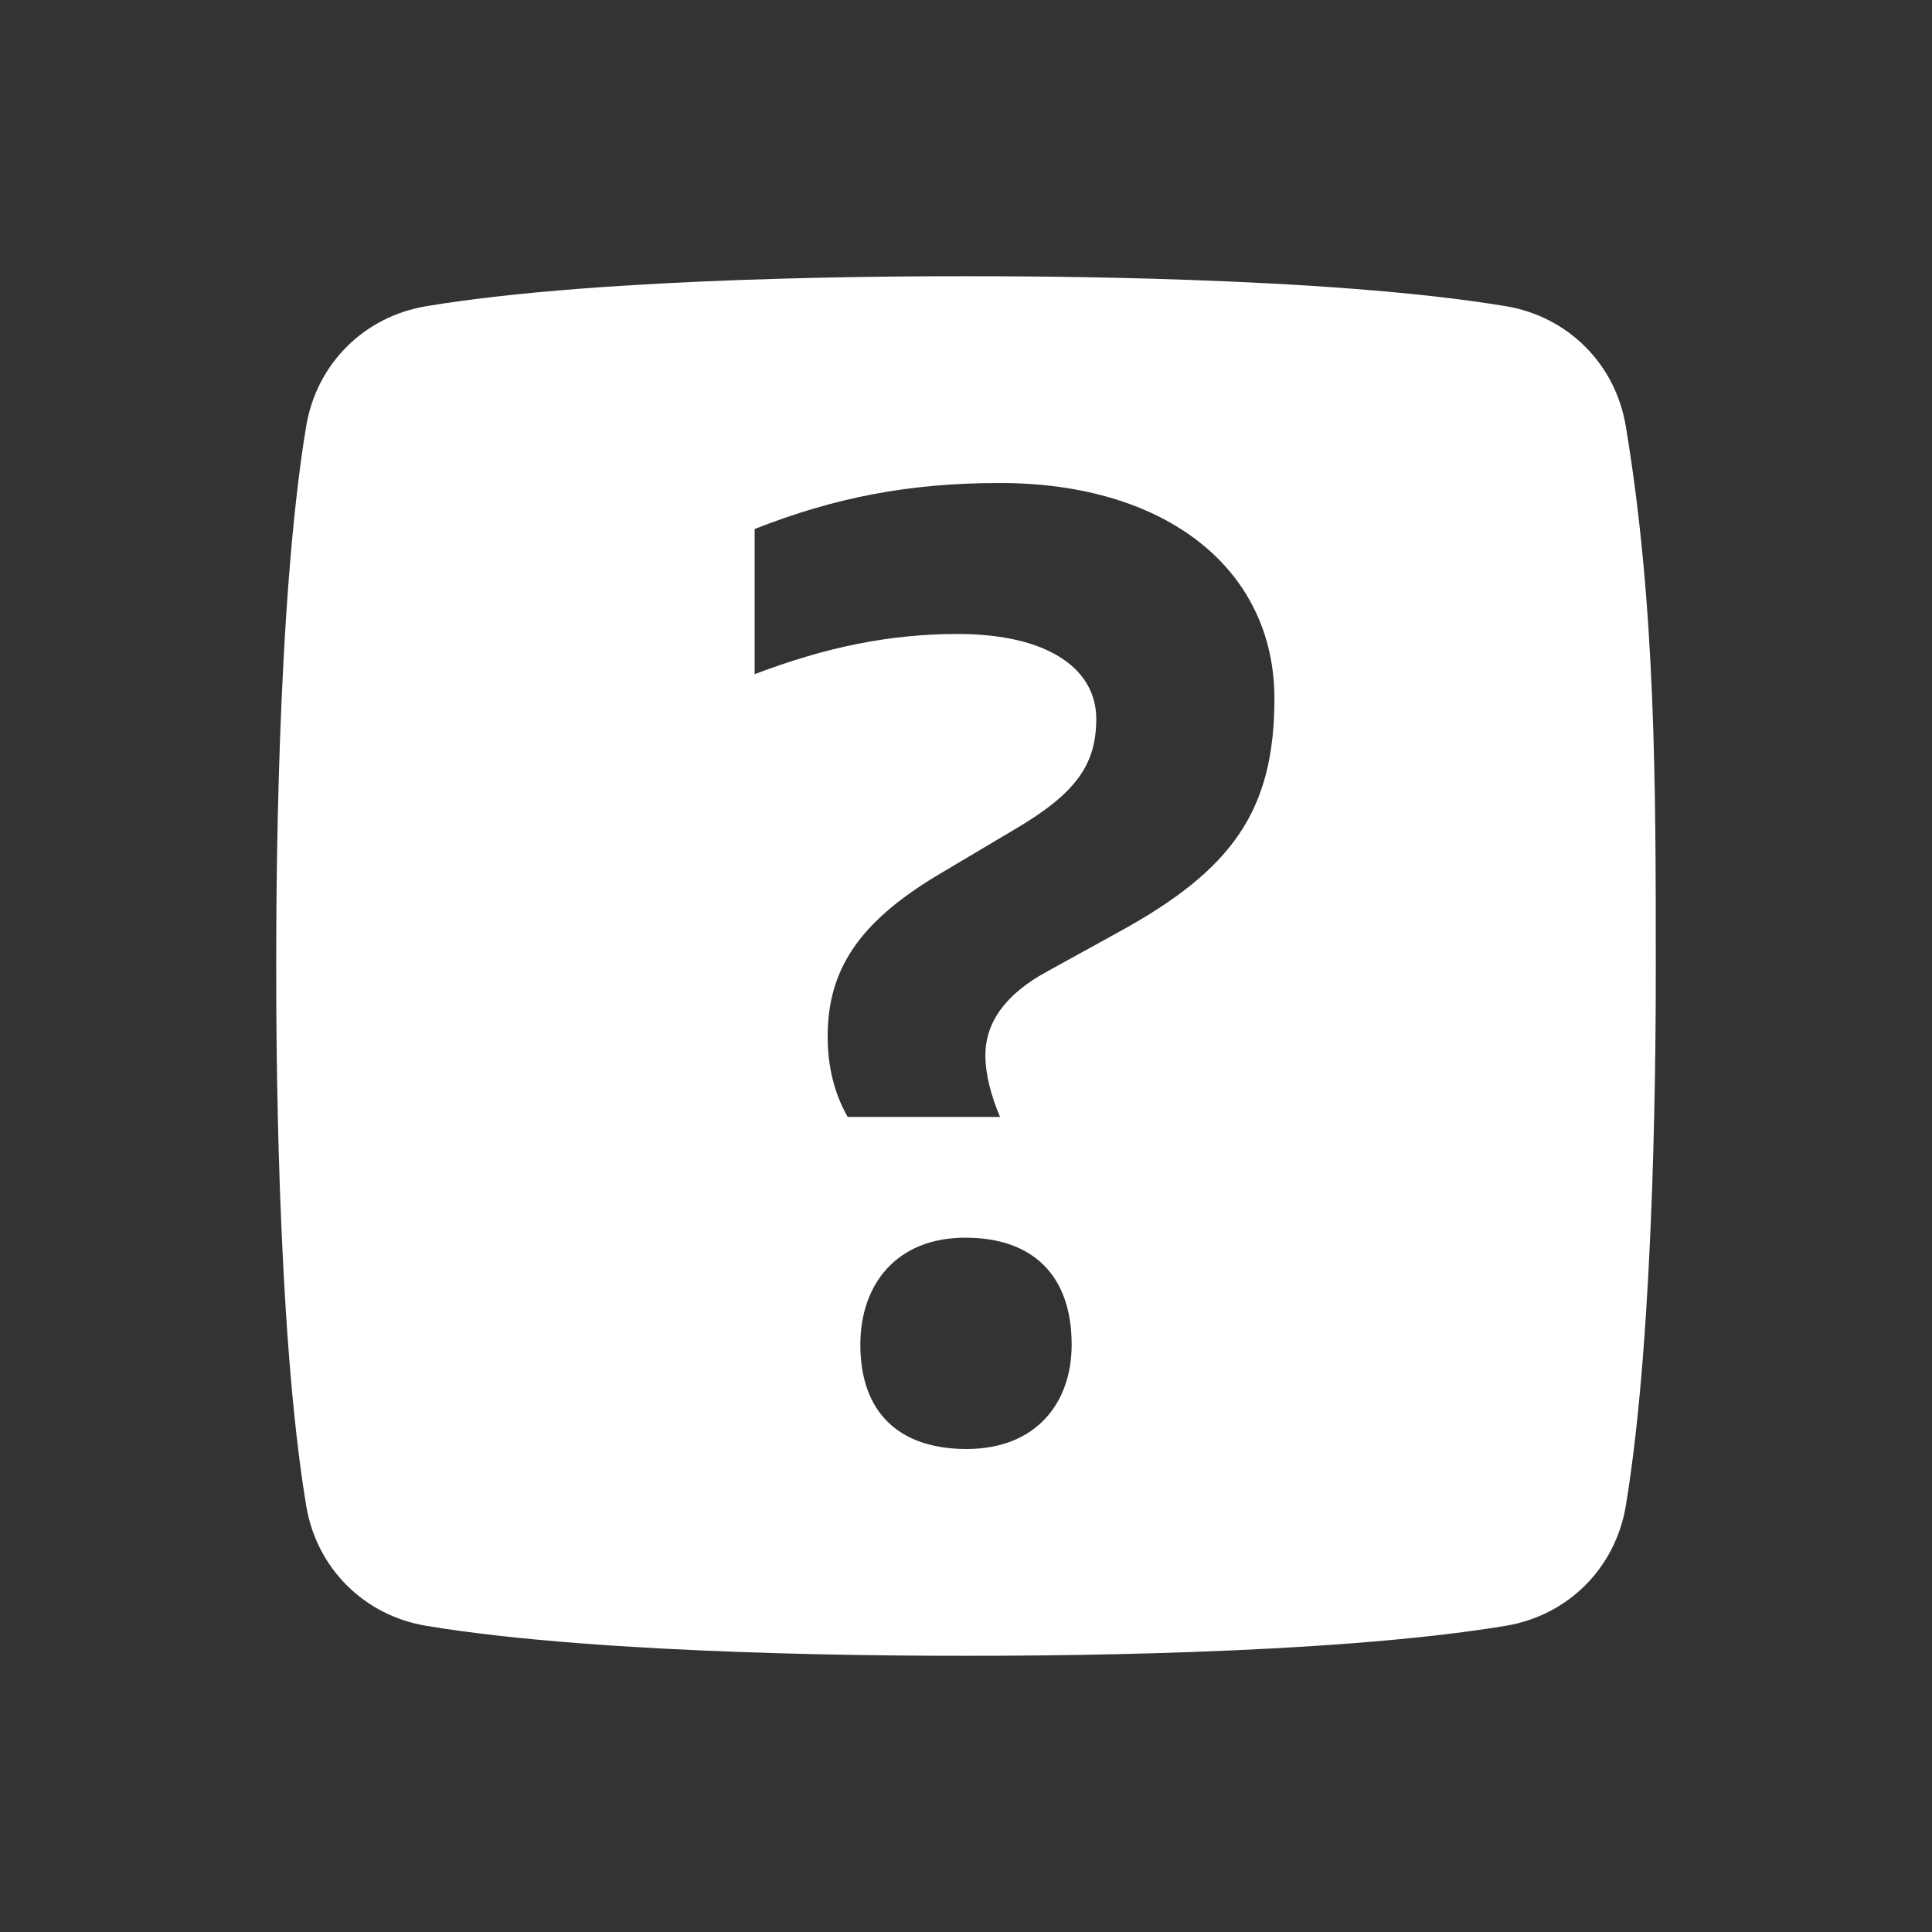 <?xml version="1.0" encoding="ISO-8859-1" standalone="no"?><!-- Generator: Adobe Illustrator 19.2.1, SVG Export Plug-In . SVG Version: 6.00 Build 0)  --><svg xmlns="http://www.w3.org/2000/svg" xmlns:xlink="http://www.w3.org/1999/xlink" style="enable-background:new 0 0 64 64;" version="1.1" viewBox="0 0 64 64" x="0px" xml:space="preserve" y="0px">
<rect x="0" y="0" width="64" height="64" fill="#333333" stroke="none"/>
<g id="_x36_4px_Boxes">
	<rect height="64" style="fill:none;" width="64"/>
</g>
<g id="Production">
	<path d="M53.856,14.117c-0.343-2.061-1.912-3.63-3.974-3.974C43.922,9.15,33.987,9.15,32,9.15   c-1.987,0-11.922,0-17.883,0.994c-2.062,0.344-3.63,1.912-3.974,3.974C9.15,20.078,9.15,30.013,9.15,32s0,11.922,0.994,17.883   c0.343,2.062,1.912,3.63,3.974,3.974C20.078,54.85,30.013,54.85,32,54.85c1.987,0,11.922,0,17.883-0.994   c2.062-0.344,3.63-1.912,3.974-3.974C54.85,43.922,54.85,33.987,54.85,32C54.85,26.036,54.85,20.078,53.856,14.117z M32.022,48   c-2.242,0-3.522-1.209-3.522-3.457c0-1.987,1.189-3.543,3.477-3.543c2.242,0,3.523,1.253,3.523,3.543   C35.5,46.488,34.31,48,32.022,48z M37.091,30.857l-2.418,1.333c-1.402,0.762-2.031,1.714-2.031,2.762   c0,0.648,0.189,1.342,0.486,2.048h-5.048c-0.439-0.771-0.663-1.659-0.663-2.667c0-2.19,1.016-3.762,3.627-5.333l2.563-1.523   c2.032-1.191,2.708-2.143,2.708-3.667c0-1.619-1.547-2.809-4.595-2.809c-2.225,0-4.353,0.429-6.722,1.333v-4.81   C27.659,16.476,30.126,16,33.125,16c5.513,0,9.092,2.857,9.092,7.143C42.217,26.857,40.815,28.81,37.091,30.857z" style="fill:#FFFFFF;"/>
</g>
</svg>